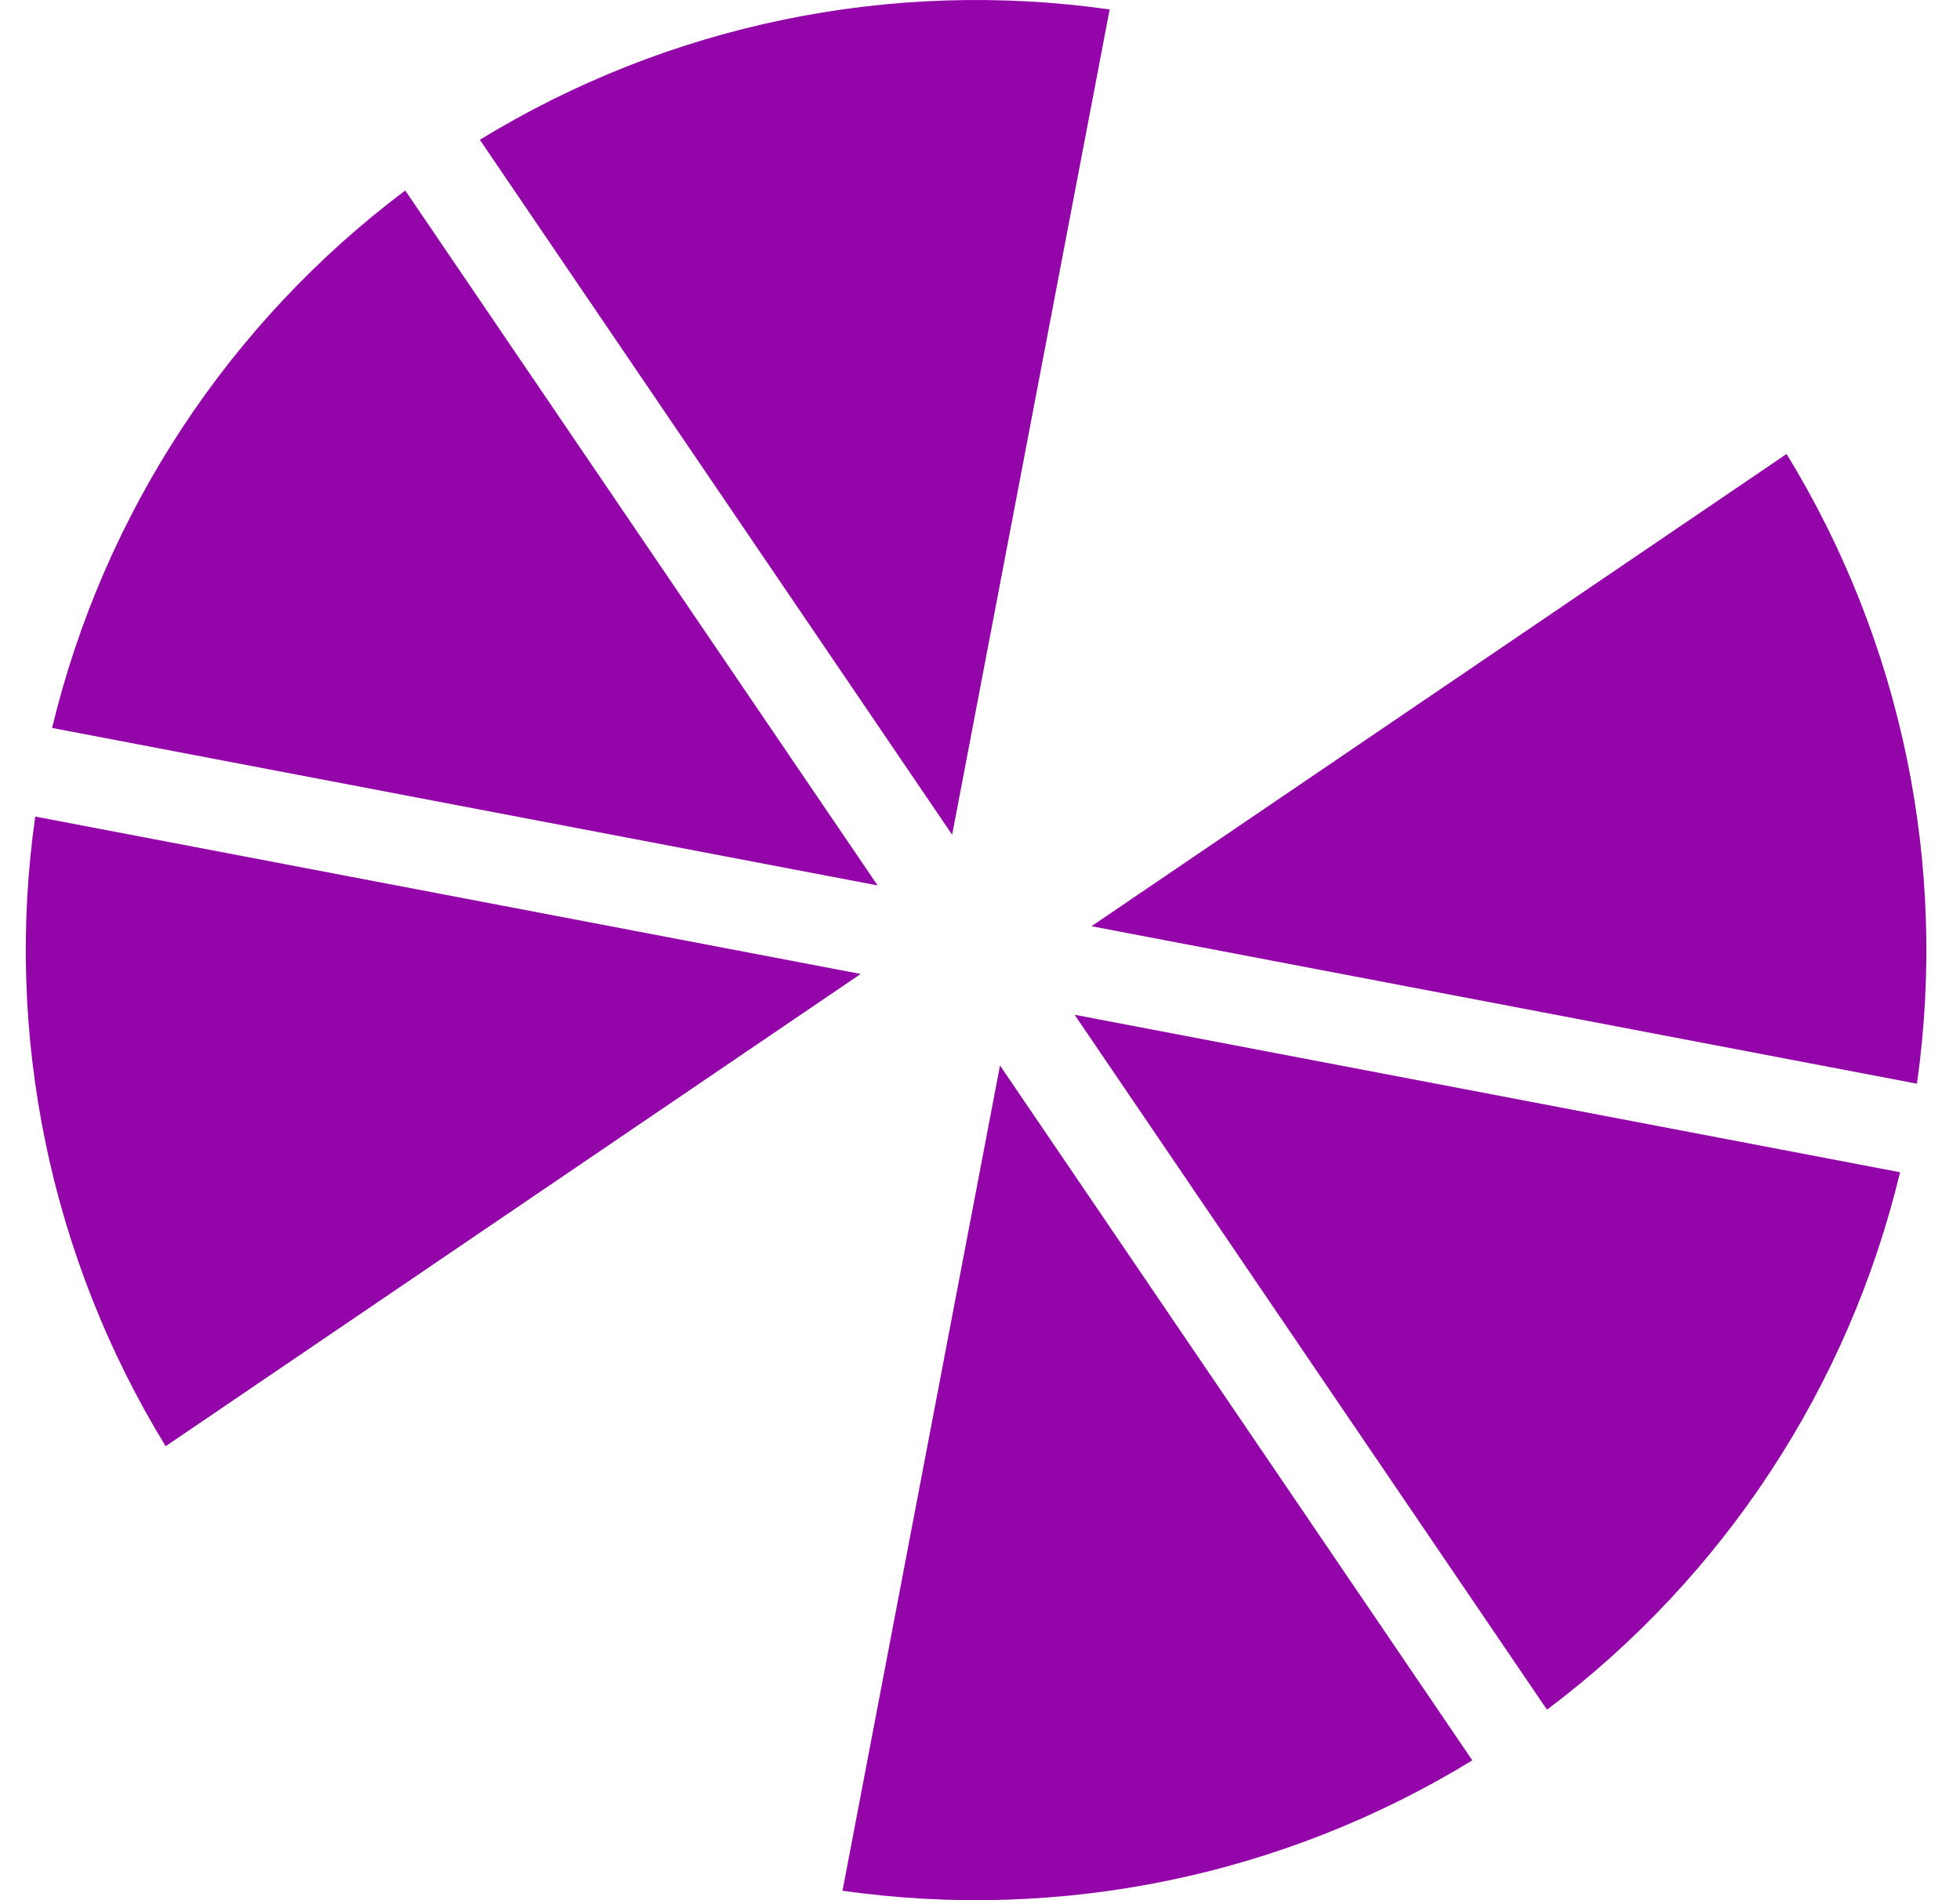 <svg width="33" height="32" viewBox="0 0 33 32" fill="none" xmlns="http://www.w3.org/2000/svg">
<path fill-rule="evenodd" clip-rule="evenodd" d="M16.031 14.057L8.079 2.354C11.251 0.412 15.001 -0.364 18.683 0.159L16.031 14.057Z" fill="#9305A9"/>
<path fill-rule="evenodd" clip-rule="evenodd" d="M14.776 14.911L0.877 12.259C1.747 8.643 3.85 5.442 6.823 3.208L14.776 14.911Z" fill="#9305A9"/>
<path fill-rule="evenodd" clip-rule="evenodd" d="M14.491 16.402L2.789 24.355C0.847 21.183 0.07 17.433 0.593 13.751L14.491 16.402Z" fill="#9305A9"/>
<path fill-rule="evenodd" clip-rule="evenodd" d="M16.837 17.943L24.789 29.645C21.617 31.587 17.867 32.364 14.185 31.841L16.837 17.943Z" fill="#9305A9"/>
<path fill-rule="evenodd" clip-rule="evenodd" d="M18.093 17.089L31.991 19.741C31.122 23.357 29.019 26.558 26.046 28.792L18.093 17.089Z" fill="#9305A9"/>
<path fill-rule="evenodd" clip-rule="evenodd" d="M18.377 15.598L30.08 7.645C32.022 10.817 32.798 14.568 32.275 18.25L18.377 15.598Z" fill="#9305A9"/>
</svg>
